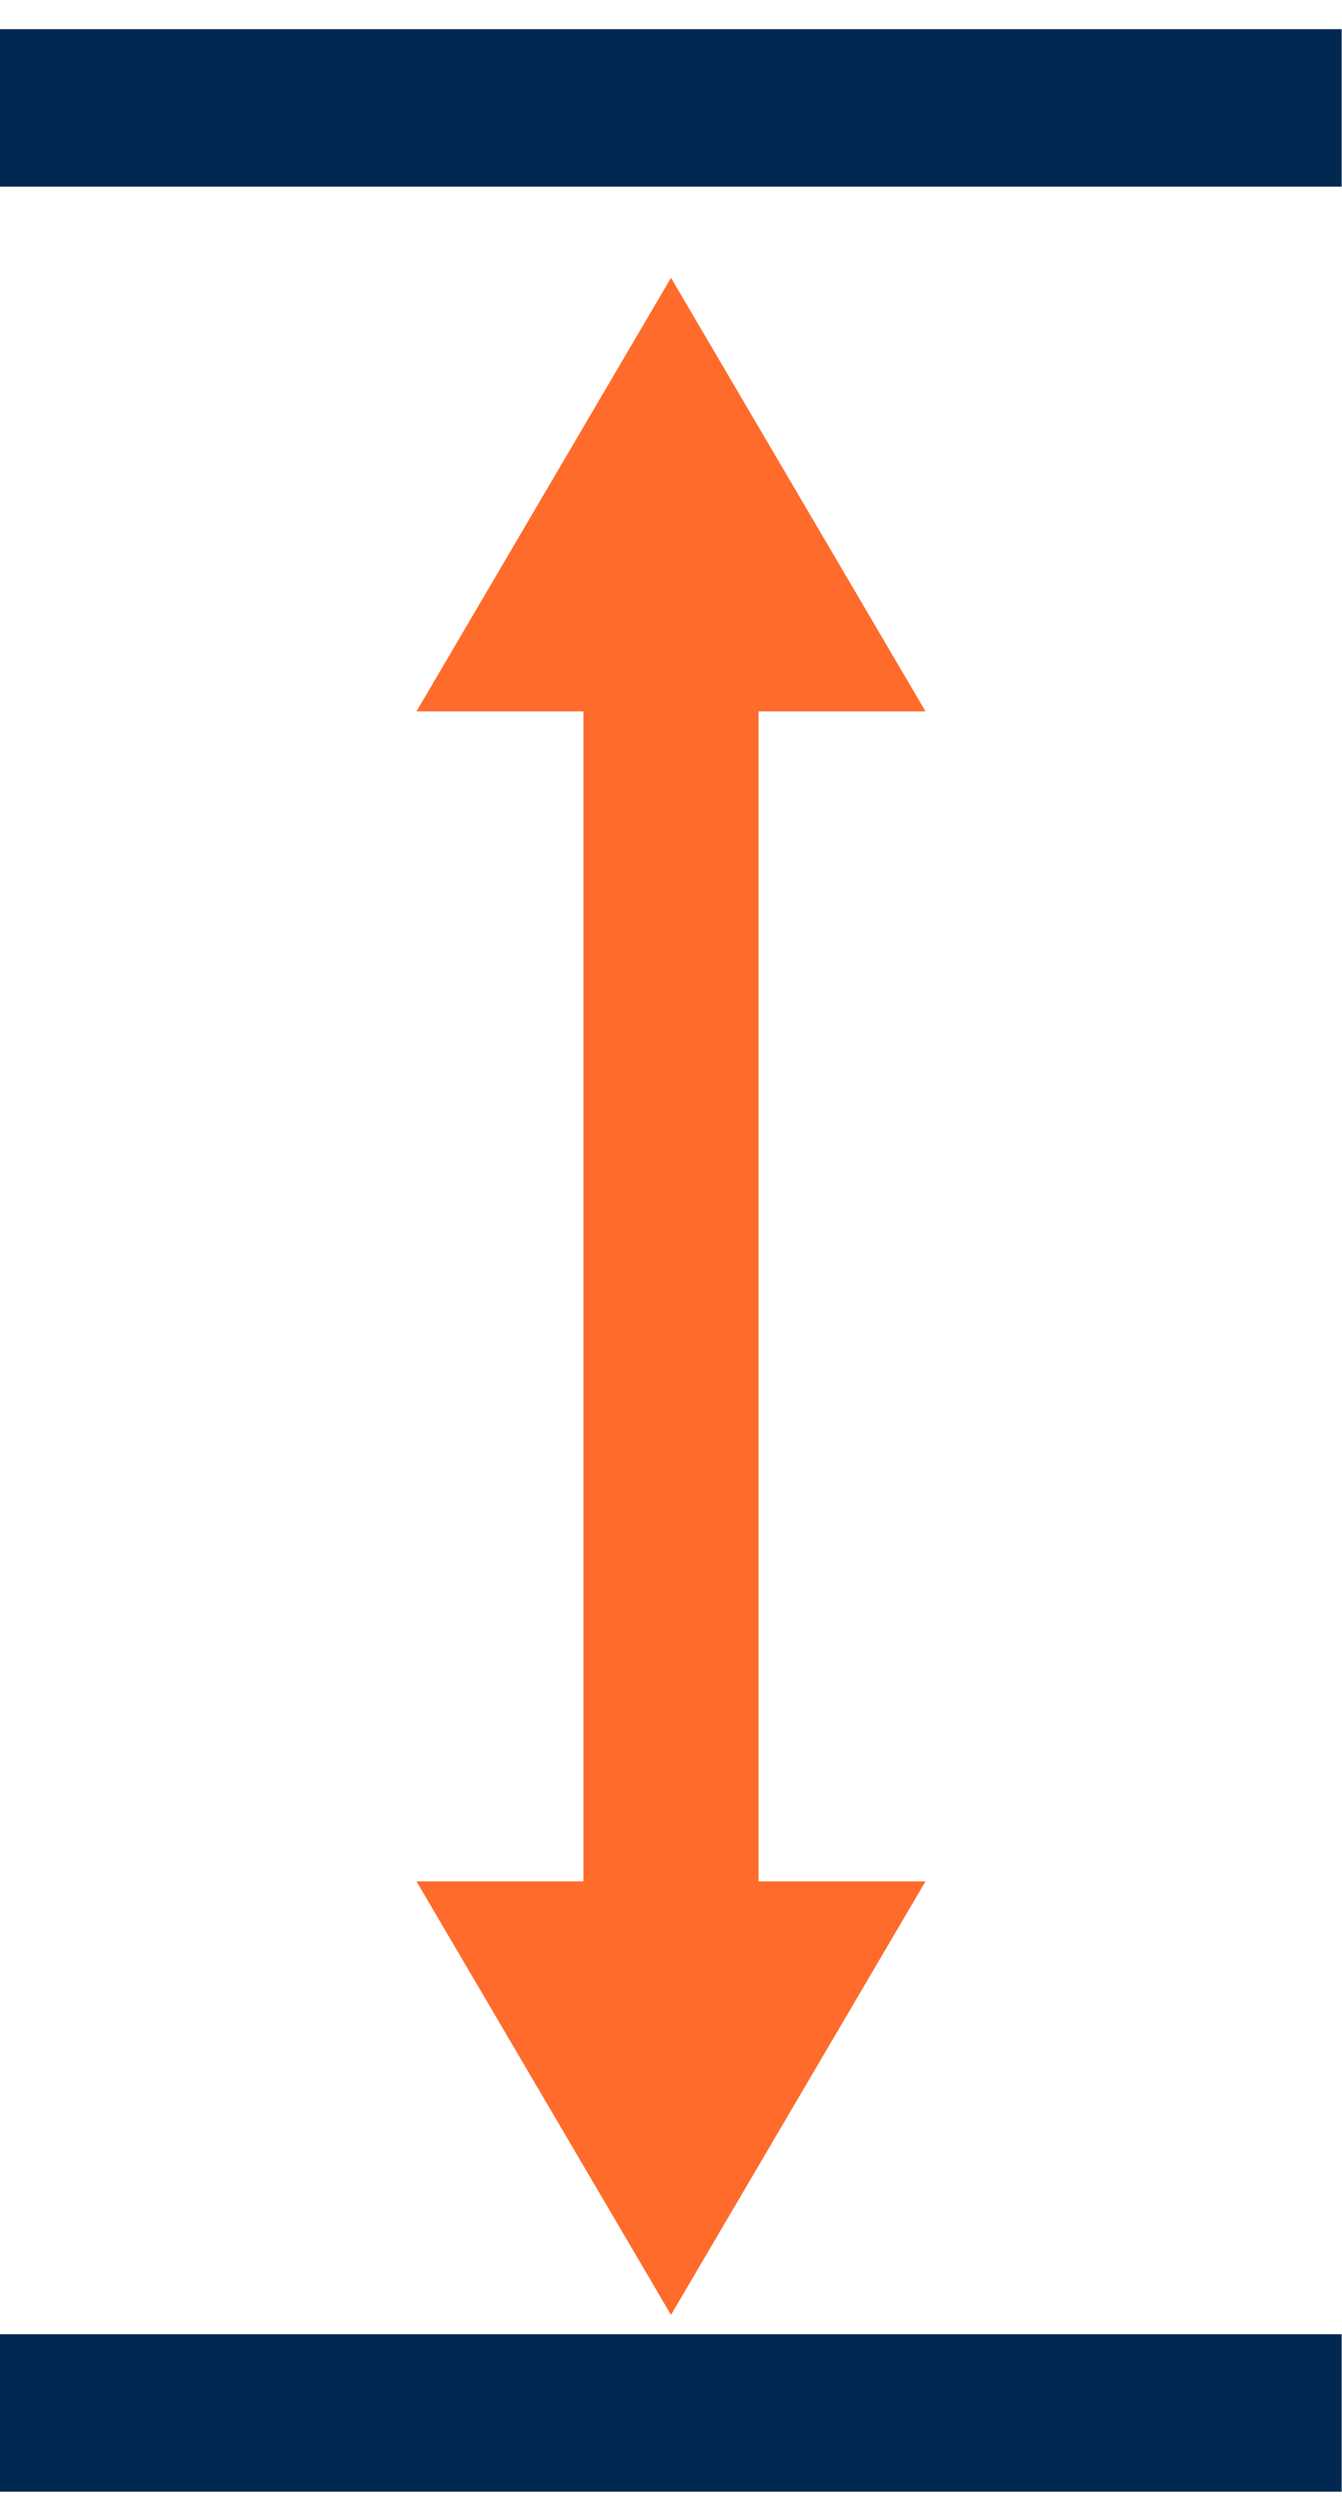 <svg width="29" height="54" viewBox="0 0 29 54" xmlns="http://www.w3.org/2000/svg"><title>Page 1</title><g fill="none" fill-rule="evenodd"><path d="M0 2.331h28.992M0 52.118h28.992" stroke="#002851" stroke-width="3.402"/><path fill="#FF6B2B" d="M16.392 15.365H20L14.5 6 9 15.365h3.608v25.271H9L14.5 50l5.5-9.364h-3.608z"/></g></svg>